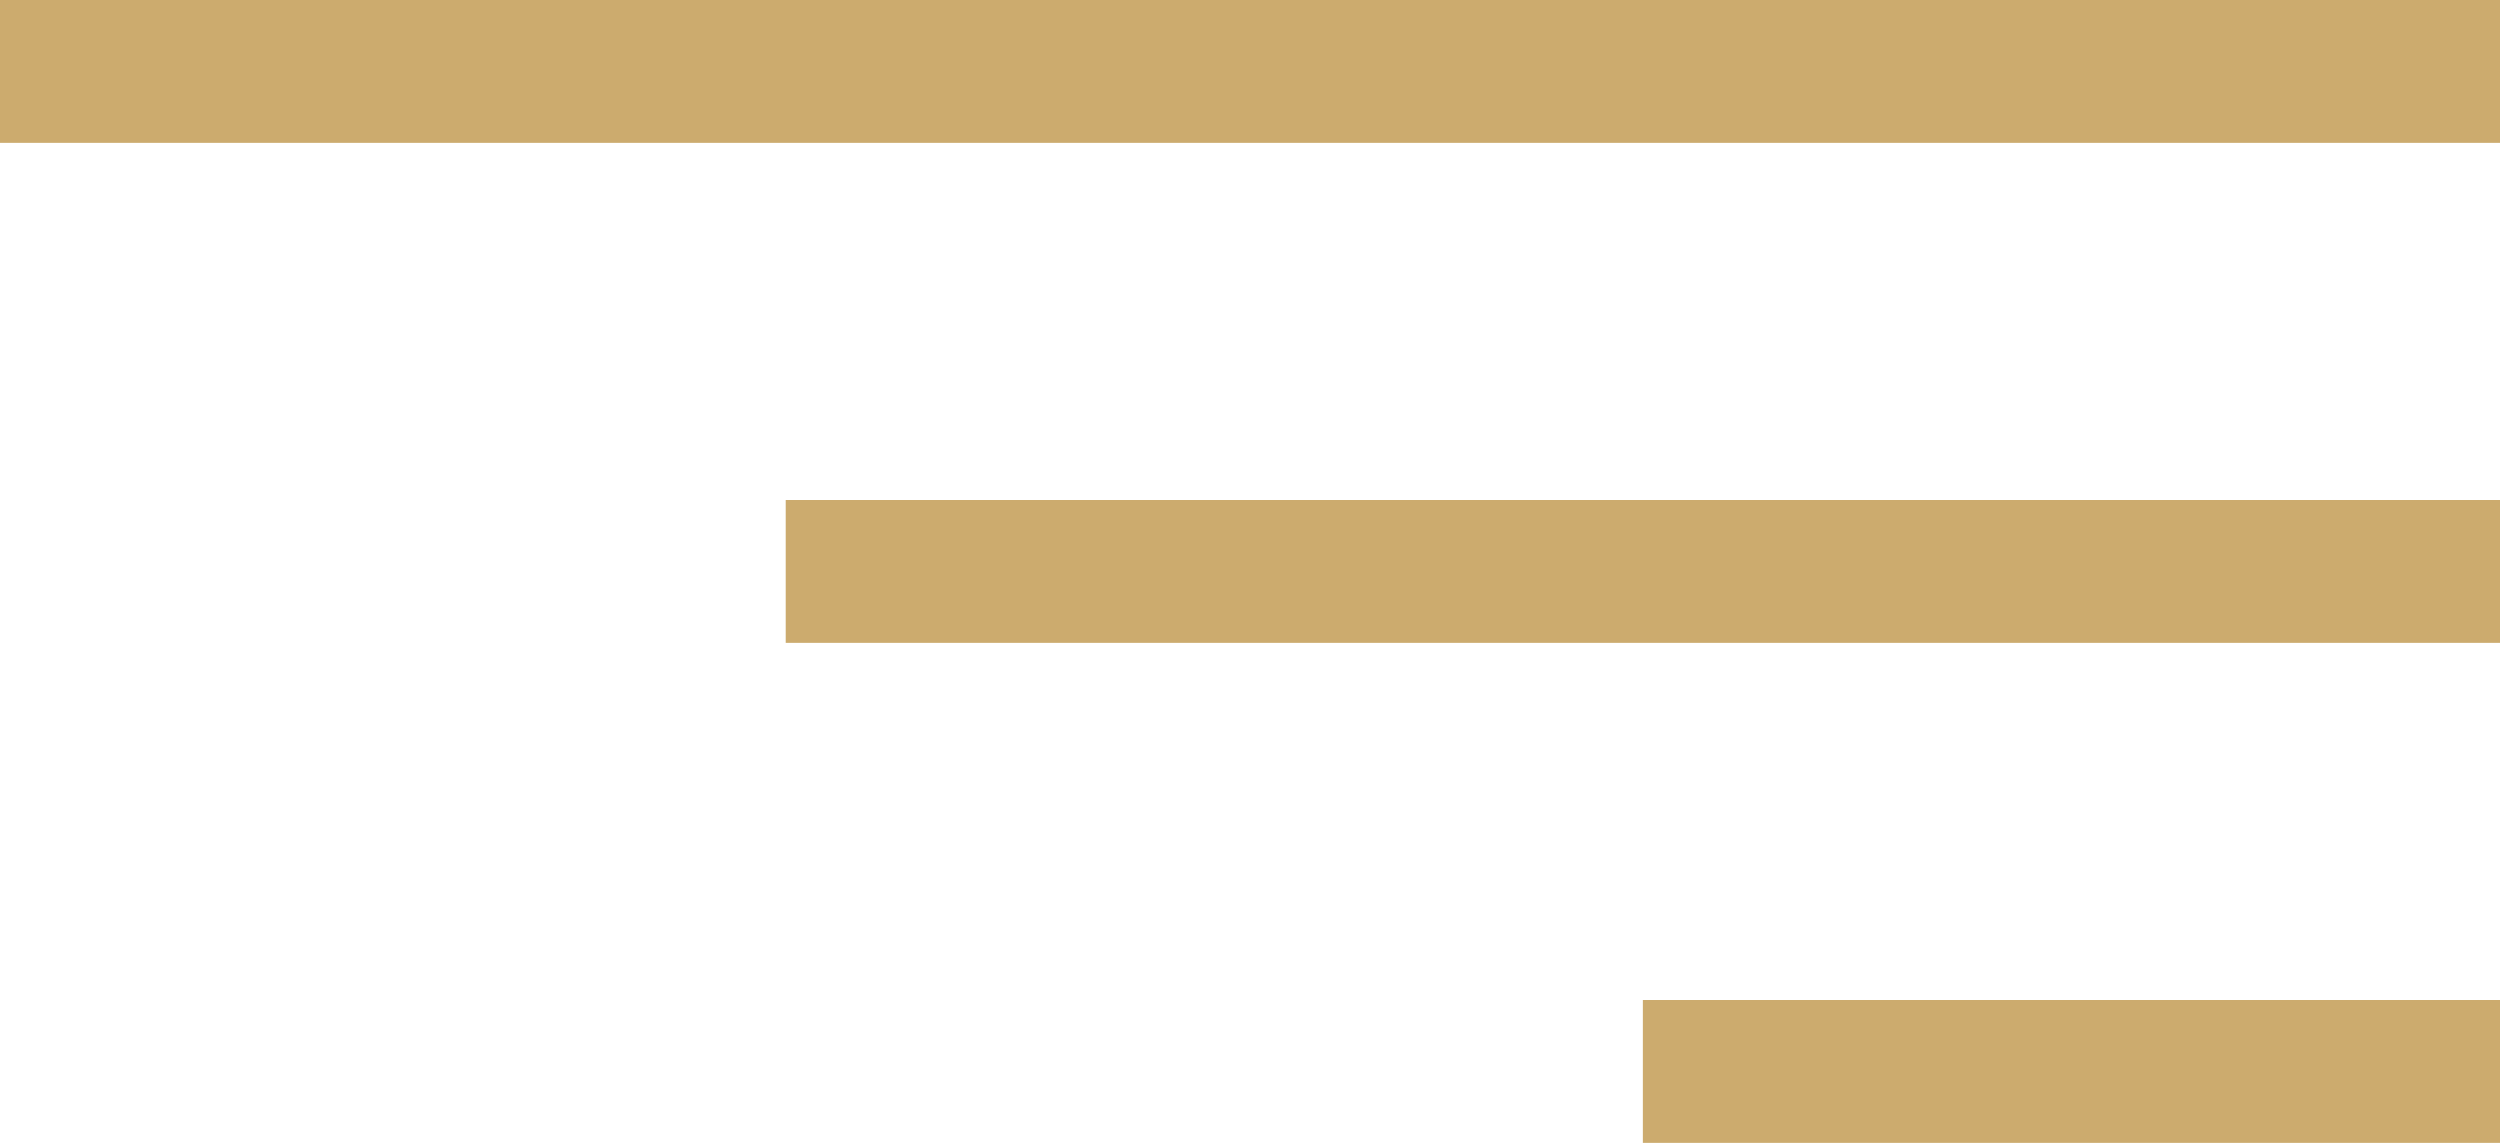 <svg width="35" height="16" viewBox="0 0 35 16" fill="none" xmlns="http://www.w3.org/2000/svg">
<line x1="35" y1="1" x2="8.74228e-08" y2="1" stroke="#CCAB6E" stroke-width="2"/>
<line x1="35" y1="8" x2="11" y2="8" stroke="#CCAB6E" stroke-width="2"/>
<line x1="35" y1="15" x2="23" y2="15" stroke="#CCAB6E" stroke-width="2"/>
</svg>
